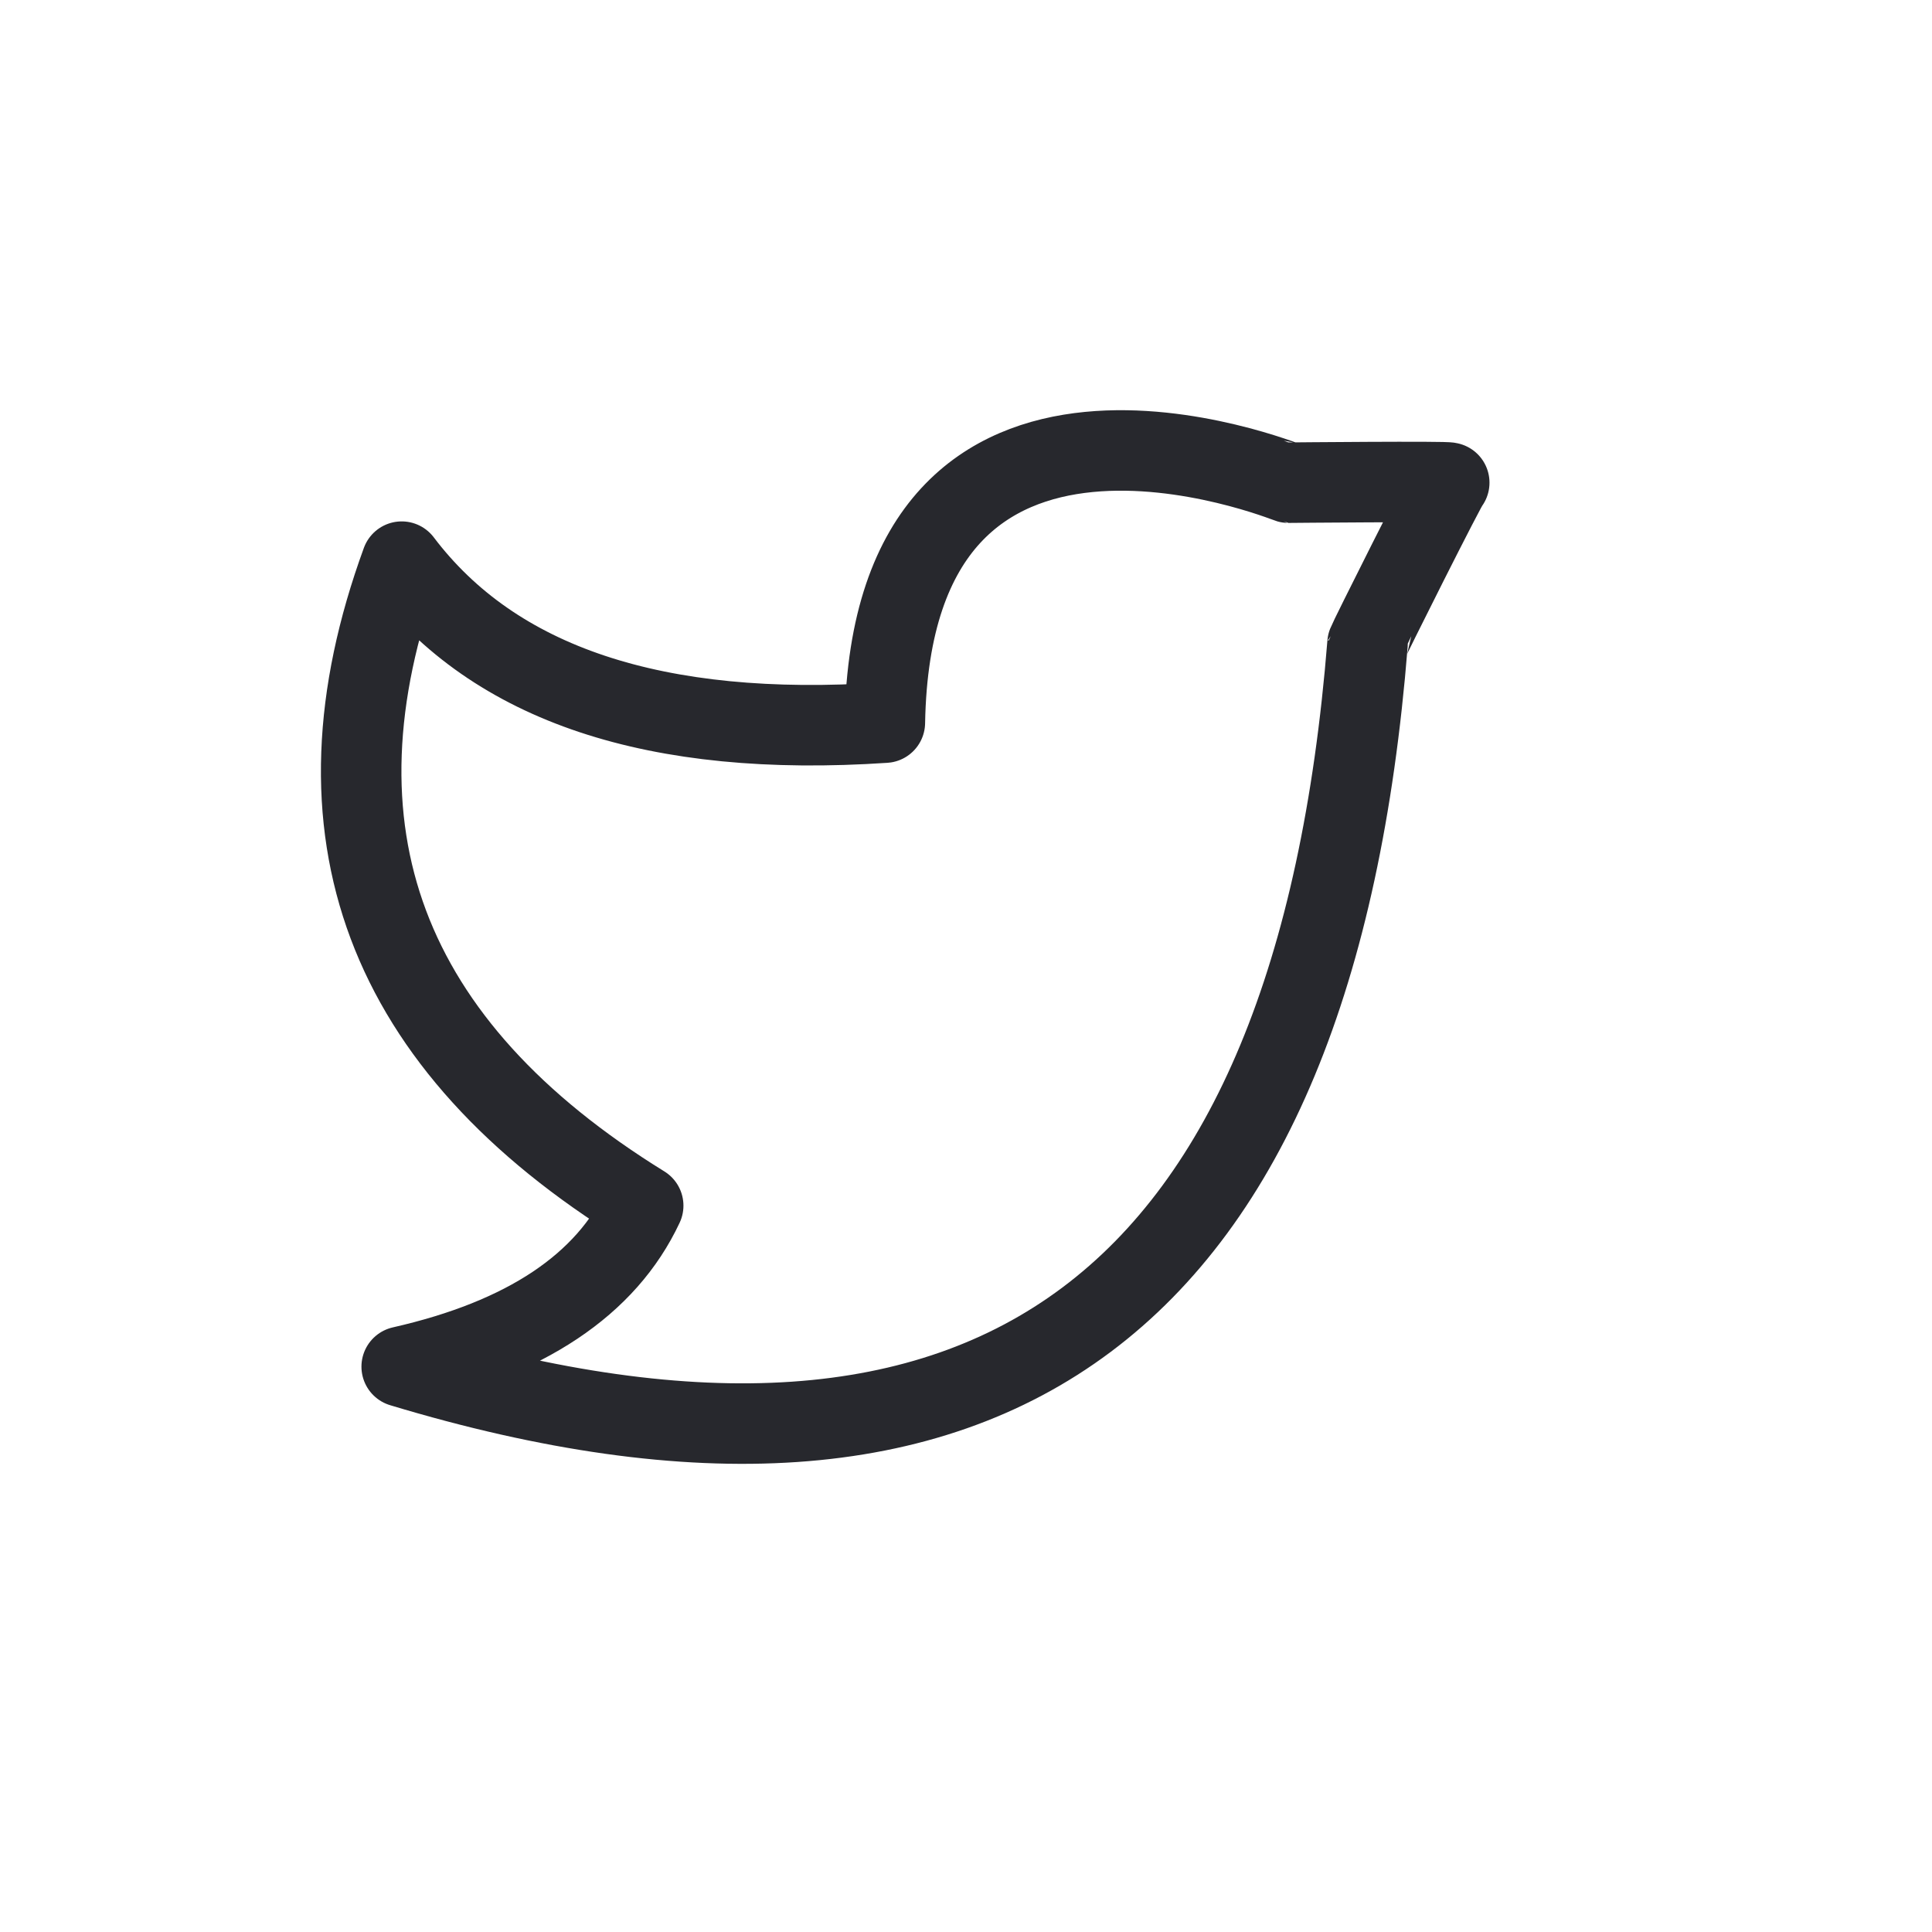 <?xml version="1.0" encoding="UTF-8"?>
<svg width="24px" height="24px" viewBox="0 0 24 24" version="1.1" xmlns="http://www.w3.org/2000/svg" xmlns:xlink="http://www.w3.org/1999/xlink">
    <!-- Generator: sketchtool 49.2 (51160) - http://www.bohemiancoding.com/sketch -->
    <title>59127102-CD02-4F2B-A53A-43692477A31F</title>
    <desc>Created with sketchtool.</desc>
    <defs>
        <rect id="path-1" x="0" y="0" width="24" height="24"></rect>
    </defs>
    <g id="Page-1" stroke="none" stroke-width="1" fill="none" fill-rule="evenodd">
        <g id="Indidviduals_cards" transform="translate(-1095, -4563)">
            <g id="Group-17" transform="translate(0, 4507)">
                <g id="Group" transform="translate(938, 56)">
                    <g id="Group-23" transform="translate(157, 0)">
                        <g id="tw_icon">
                            <g id="Rectangle-9" opacity="0">
                                <use fill="#D8D8D8" fill-rule="evenodd" xlink:href="#path-1"></use>
                                <rect stroke="#979797" stroke-width="2" x="1" y="1" width="22" height="22"></rect>
                            </g>
                            <path d="M18.003,5.996 C17.99,5.977 16.02,5.996 16.005,5.996 C15.99,5.996 11.079,3.985 10.992,8.977 C8.145,9.168 6.144,8.502 4.99,6.977 C3.769,10.321 4.769,12.988 7.99,14.977 C7.529,15.961 6.529,16.628 4.99,16.977 C12.333,19.194 16.333,16.2 16.988,7.995 C16.988,7.977 17.99,5.977 18.003,5.996 Z" id="Path-3" stroke="#27282D" stroke-width="1" stroke-linecap="round" stroke-linejoin="round"></path>
                        </g>
                    </g>
                </g>
            </g>
        </g>
    </g>
</svg>